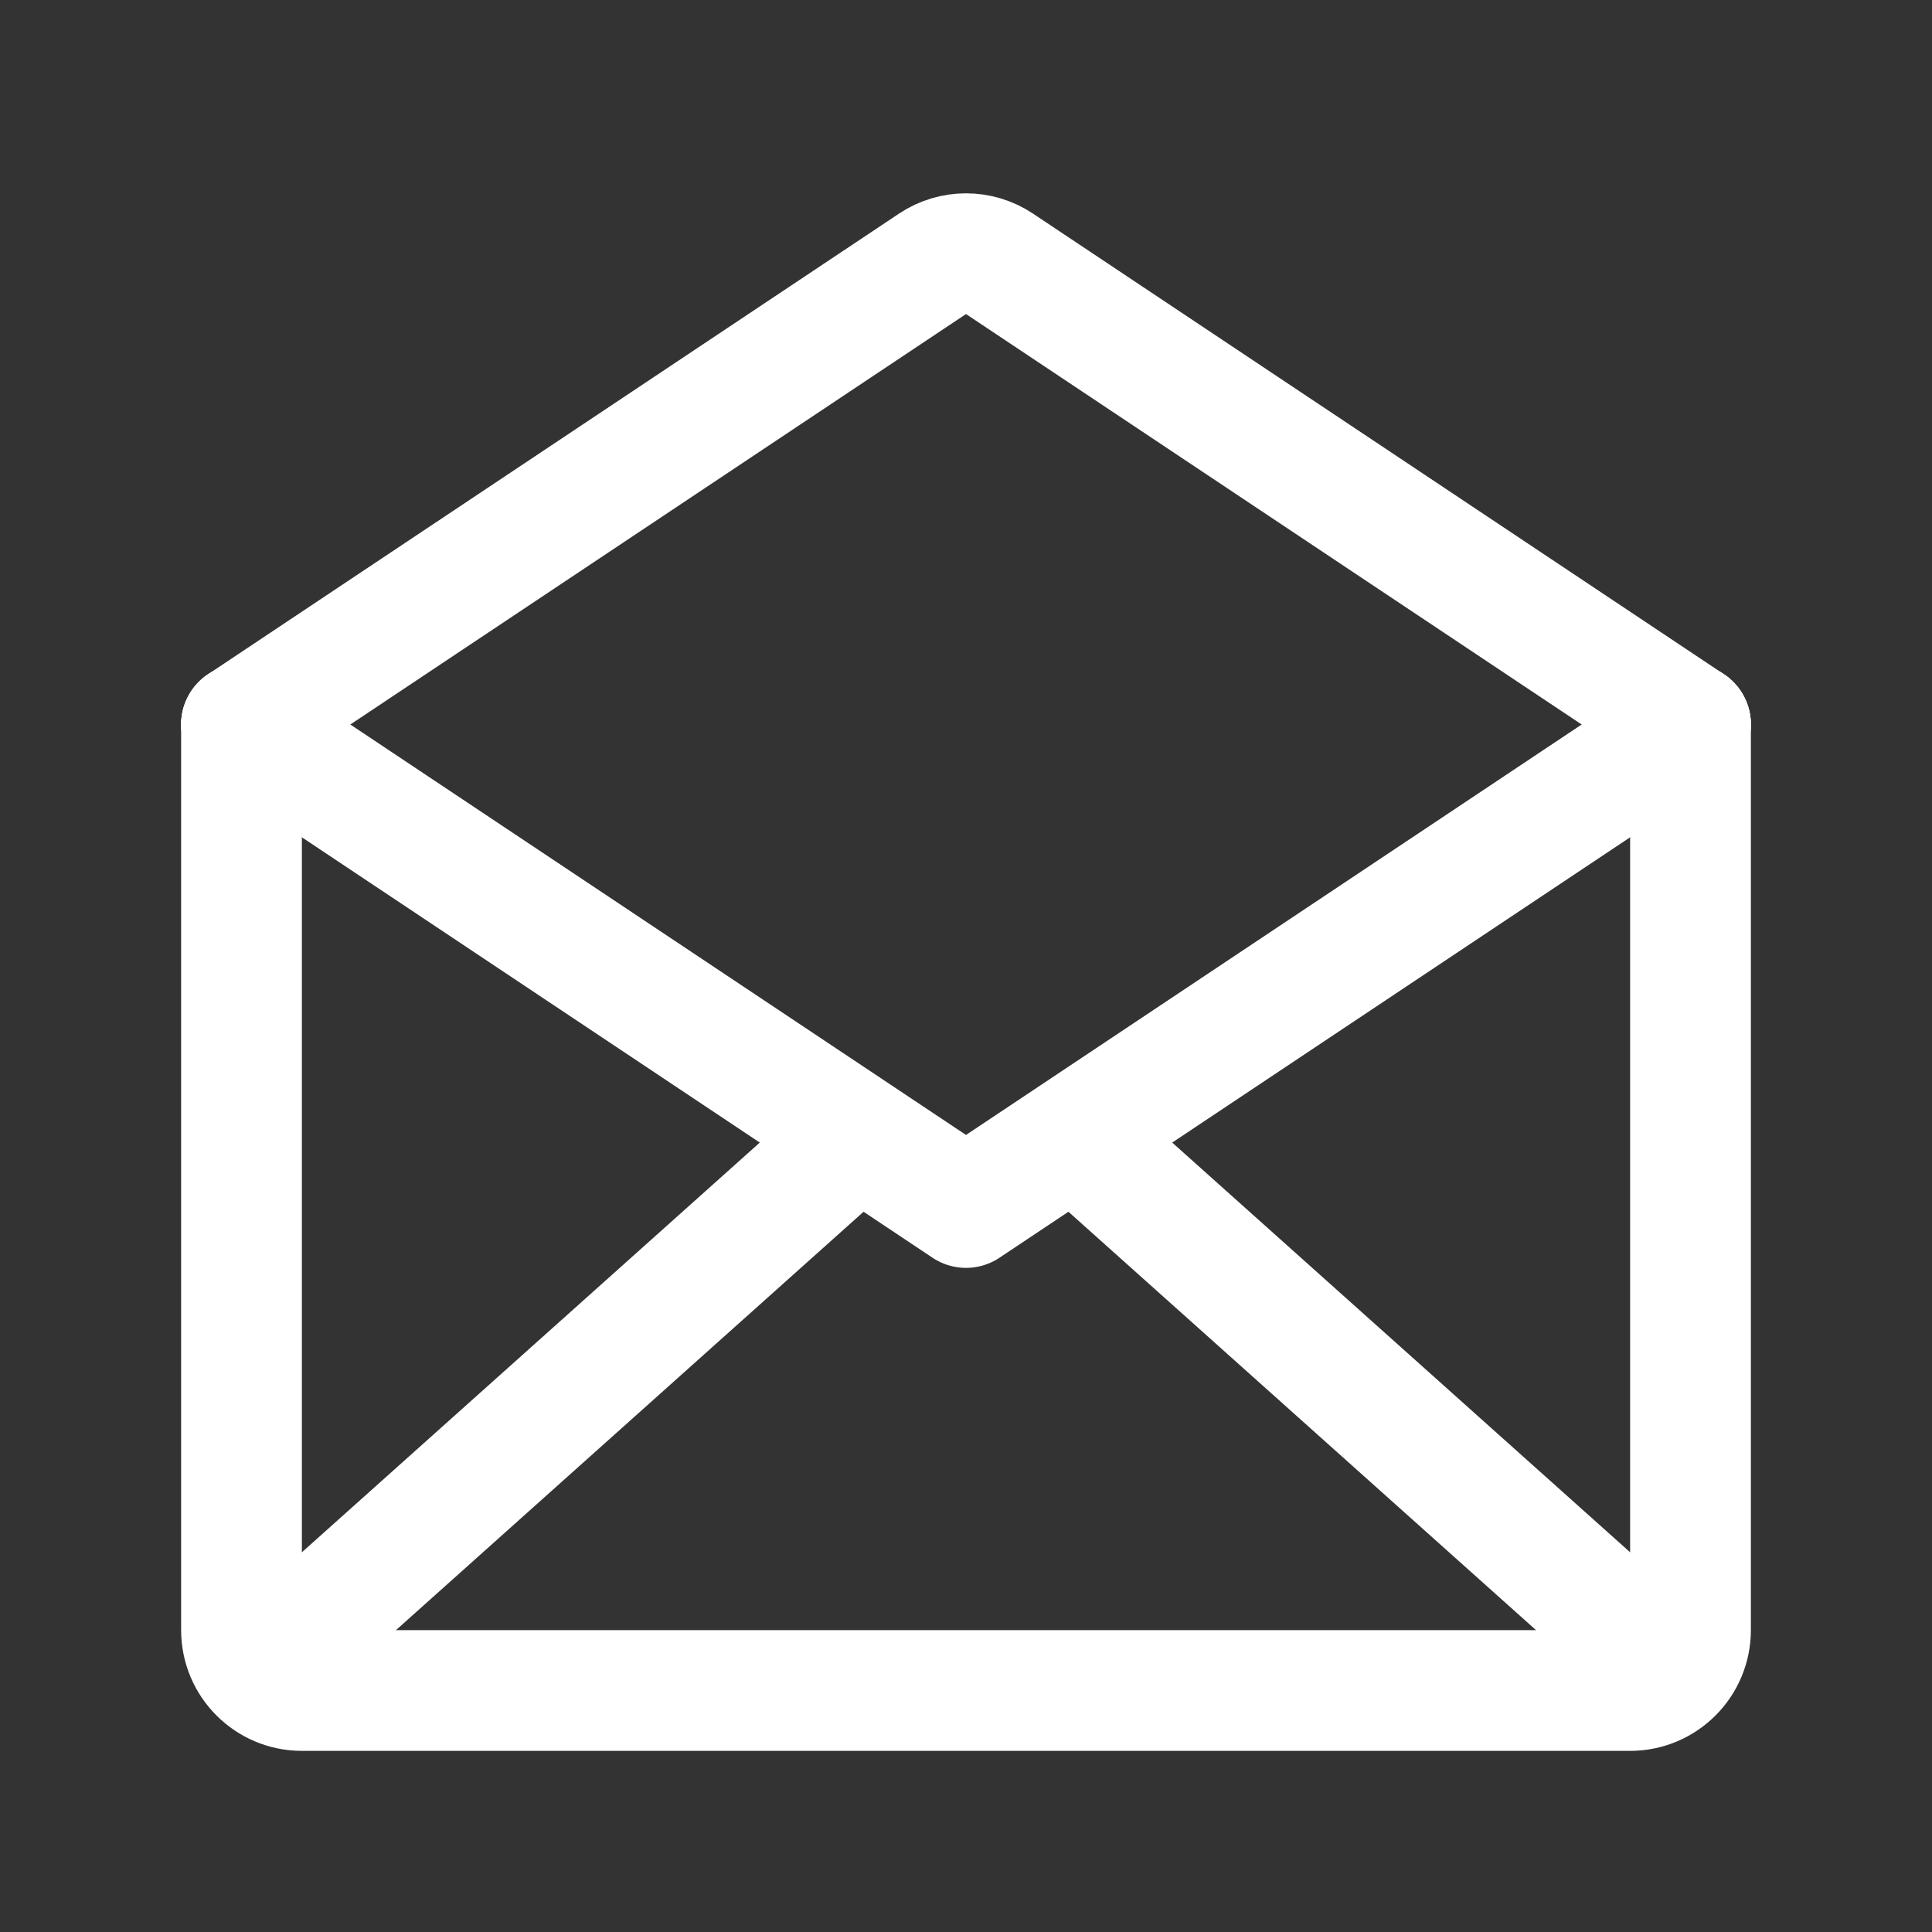 <svg width="32" height="32" viewBox="0 0 32 32" fill="none" xmlns="http://www.w3.org/2000/svg">
<rect x="0" y="0" width="32" height="32" fill="#333333" stroke="none"/>
<path d="M4 12V27C4 27.552 4.448 28 5 28H27C27.552 28 28 27.552 28 27V12" stroke="white" stroke-width="2" stroke-linecap="round" stroke-linejoin="round"/>
<path d="M4 12L15.445 4.37C15.781 4.146 16.219 4.146 16.555 4.37L28 12" stroke="white" stroke-width="2" stroke-linecap="round" stroke-linejoin="round"/>
<path d="M4 12L16 20L28 12" stroke="white" stroke-width="2" stroke-linecap="round" stroke-linejoin="round"/>
<path d="M14 19L4.5 27.5" stroke="white" stroke-width="2" stroke-linecap="round" stroke-linejoin="round"/>
<path d="M18 19L27.5 27.5" stroke="white" stroke-width="2" stroke-linecap="round" stroke-linejoin="round"/>
</svg>
